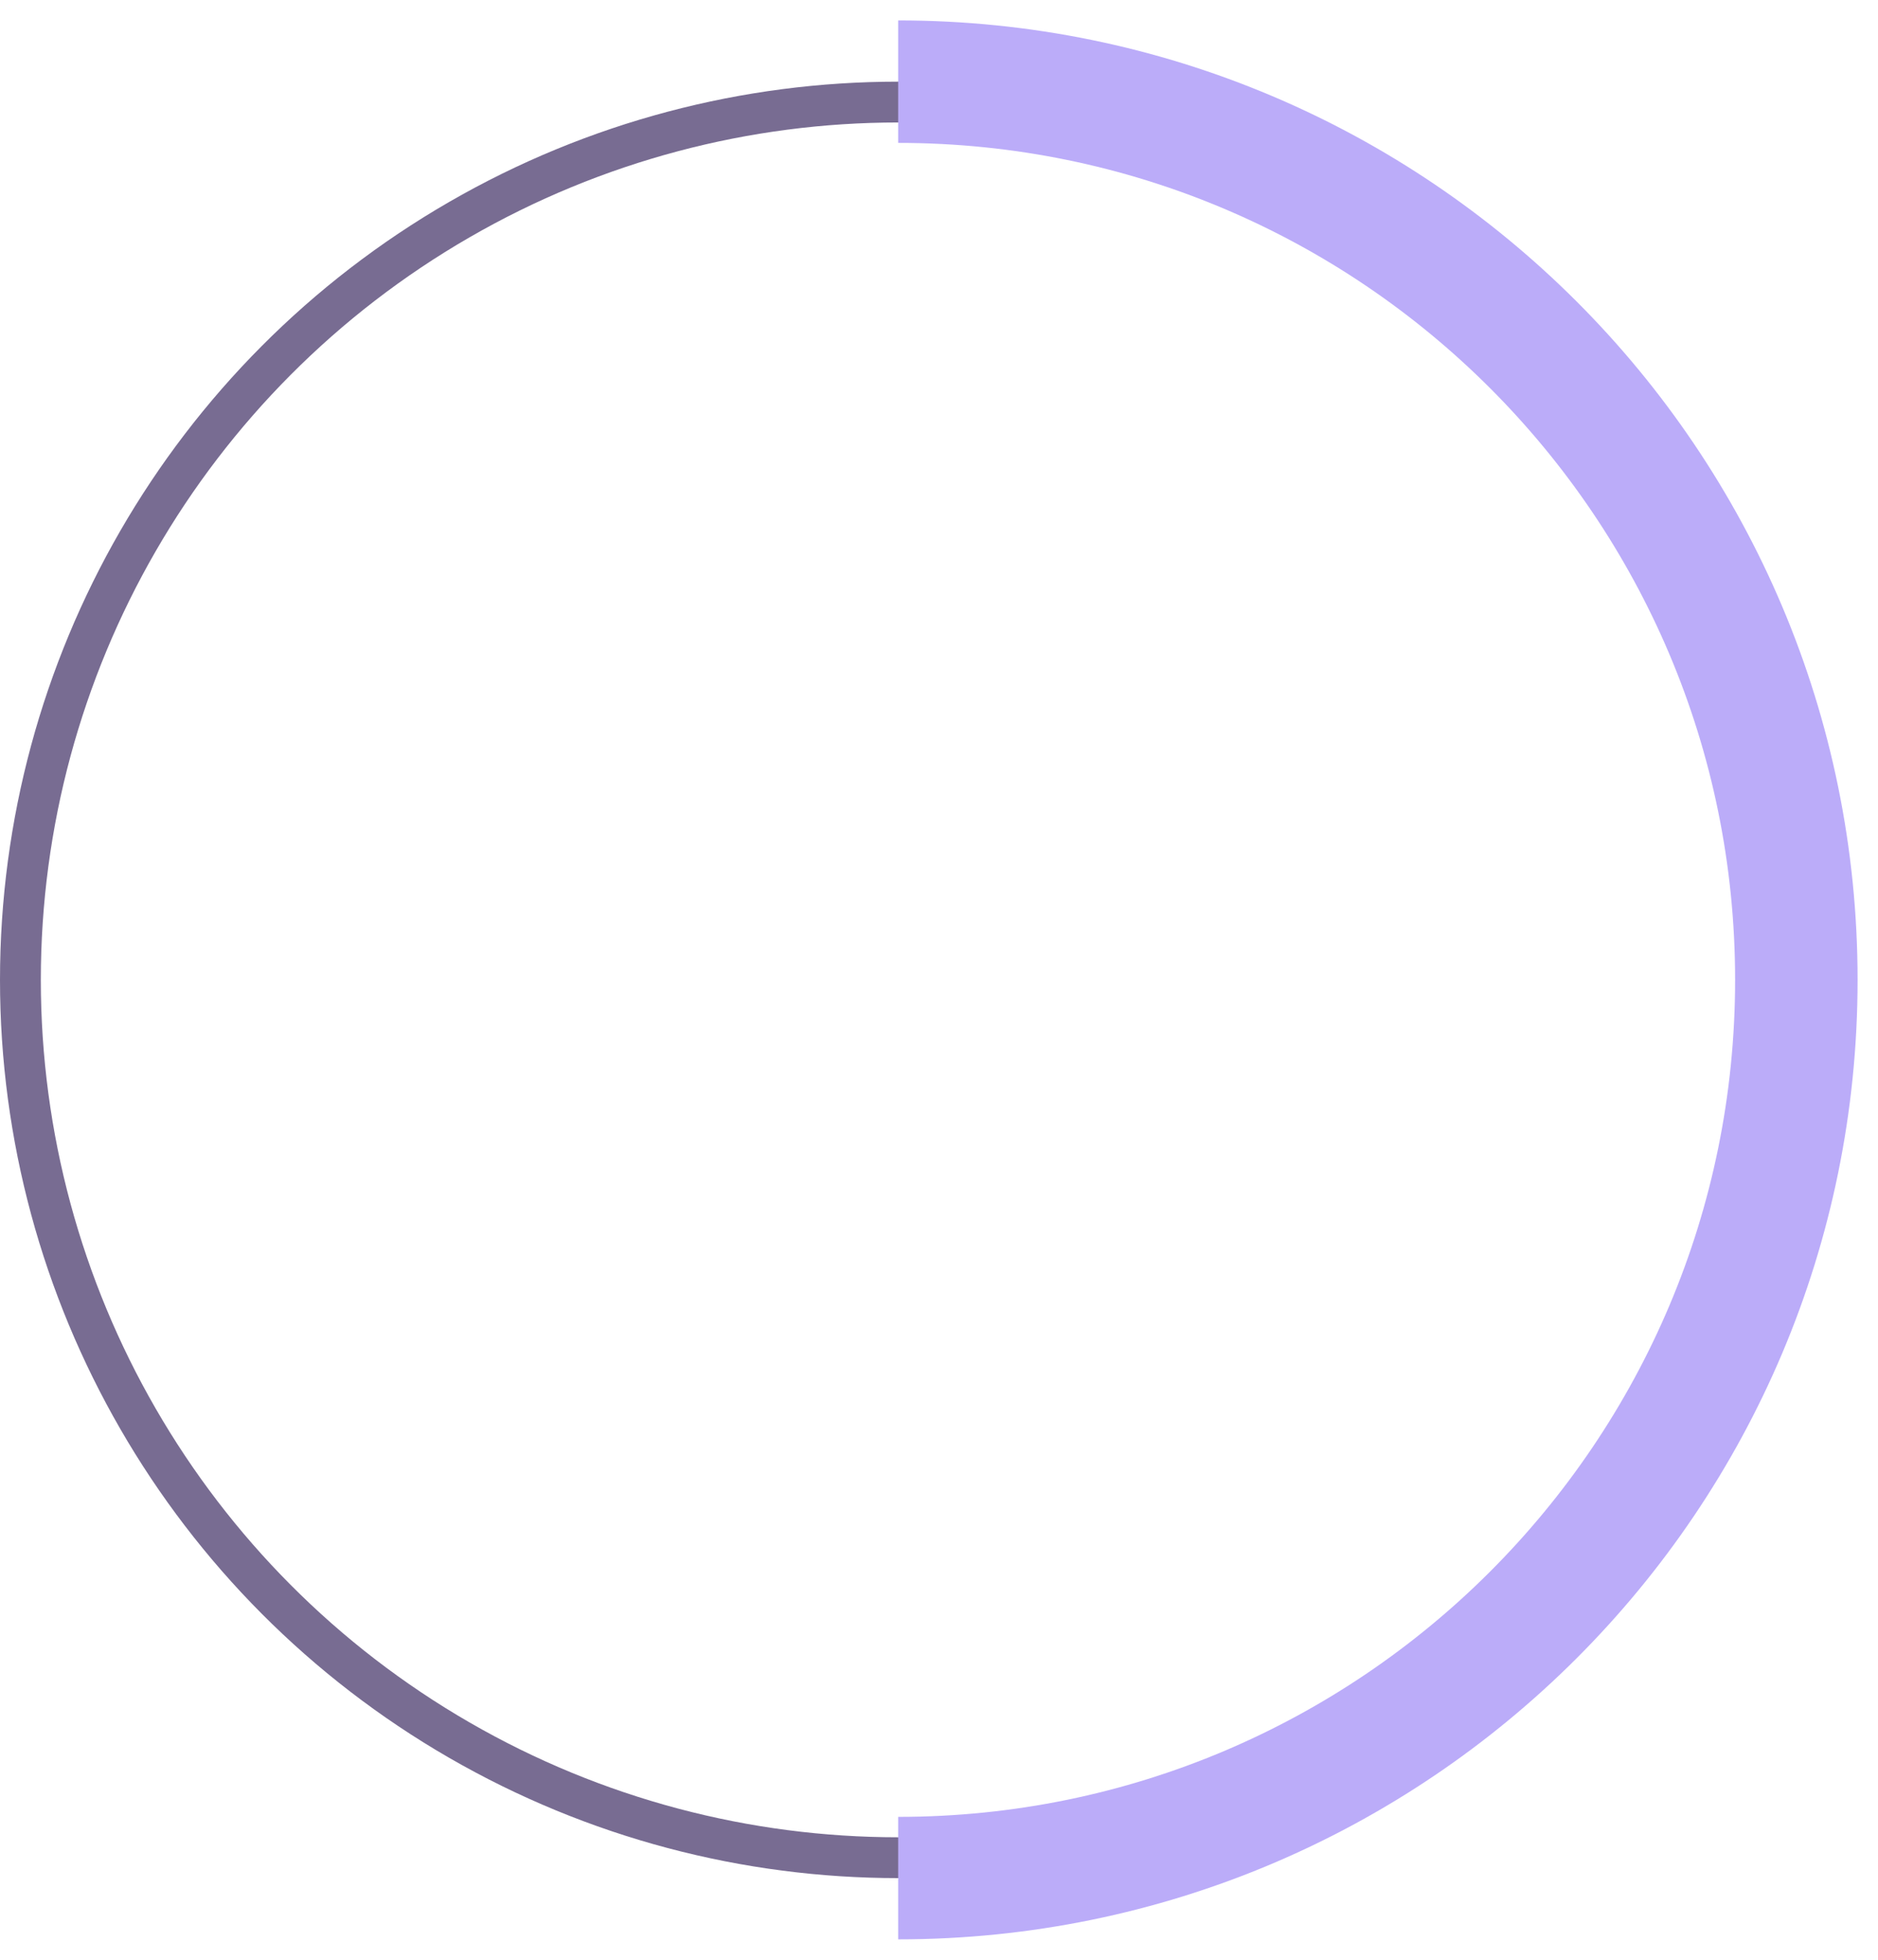<?xml version="1.0" encoding="UTF-8"?> <svg xmlns="http://www.w3.org/2000/svg" width="46" height="48" viewBox="0 0 46 48" fill="none"> <circle cx="22" cy="24" r="21.5" stroke="#786C92"></circle> <path d="M22 46C34.15 46 44 36.15 44 24C44 11.85 34.15 2 22 2" stroke="#BBACF9" stroke-width="3" stroke-linejoin="round"></path> <g filter="url(#filter0_d_728_555)"> <path d="M14.753 33C14.809 31.637 15.052 30.433 15.481 29.388C15.929 28.343 16.489 27.419 17.161 26.616C17.852 25.813 18.626 25.104 19.485 24.488C20.344 23.872 21.221 23.293 22.117 22.752C22.64 22.435 23.078 22.155 23.433 21.912C23.806 21.669 24.105 21.436 24.329 21.212C24.553 20.988 24.712 20.764 24.805 20.54C24.898 20.297 24.945 20.036 24.945 19.756C24.945 19.103 24.693 18.589 24.189 18.216C23.685 17.843 22.948 17.656 21.977 17.656C21.193 17.656 20.4 17.815 19.597 18.132C18.794 18.431 18.001 18.888 17.217 19.504L15.285 16.984C16.218 16.163 17.273 15.547 18.449 15.136C19.644 14.707 20.876 14.492 22.145 14.492C23.116 14.492 23.993 14.604 24.777 14.828C25.58 15.052 26.261 15.379 26.821 15.808C27.4 16.237 27.848 16.769 28.165 17.404C28.482 18.02 28.641 18.72 28.641 19.504C28.641 20.12 28.557 20.689 28.389 21.212C28.221 21.716 27.95 22.192 27.577 22.64C27.204 23.088 26.718 23.527 26.121 23.956C25.542 24.367 24.833 24.796 23.993 25.244C23.172 25.692 22.481 26.112 21.921 26.504C21.38 26.877 20.922 27.241 20.549 27.596C20.194 27.951 19.914 28.315 19.709 28.688C19.504 29.043 19.336 29.444 19.205 29.892H28.753V33H14.753Z" fill="white"></path> </g> <defs> <filter id="filter0_d_728_555" x="4.753" y="4.492" width="34" height="38.508" filterUnits="userSpaceOnUse" color-interpolation-filters="sRGB"> <feFlood flood-opacity="0" result="BackgroundImageFix"></feFlood> <feColorMatrix in="SourceAlpha" type="matrix" values="0 0 0 0 0 0 0 0 0 0 0 0 0 0 0 0 0 0 127 0" result="hardAlpha"></feColorMatrix> <feOffset></feOffset> <feGaussianBlur stdDeviation="5"></feGaussianBlur> <feComposite in2="hardAlpha" operator="out"></feComposite> <feColorMatrix type="matrix" values="0 0 0 0 0 0 0 0 0 0 0 0 0 0 0 0 0 0 0.7 0"></feColorMatrix> <feBlend mode="normal" in2="BackgroundImageFix" result="effect1_dropShadow_728_555"></feBlend> <feBlend mode="normal" in="SourceGraphic" in2="effect1_dropShadow_728_555" result="shape"></feBlend> </filter> </defs> </svg> 